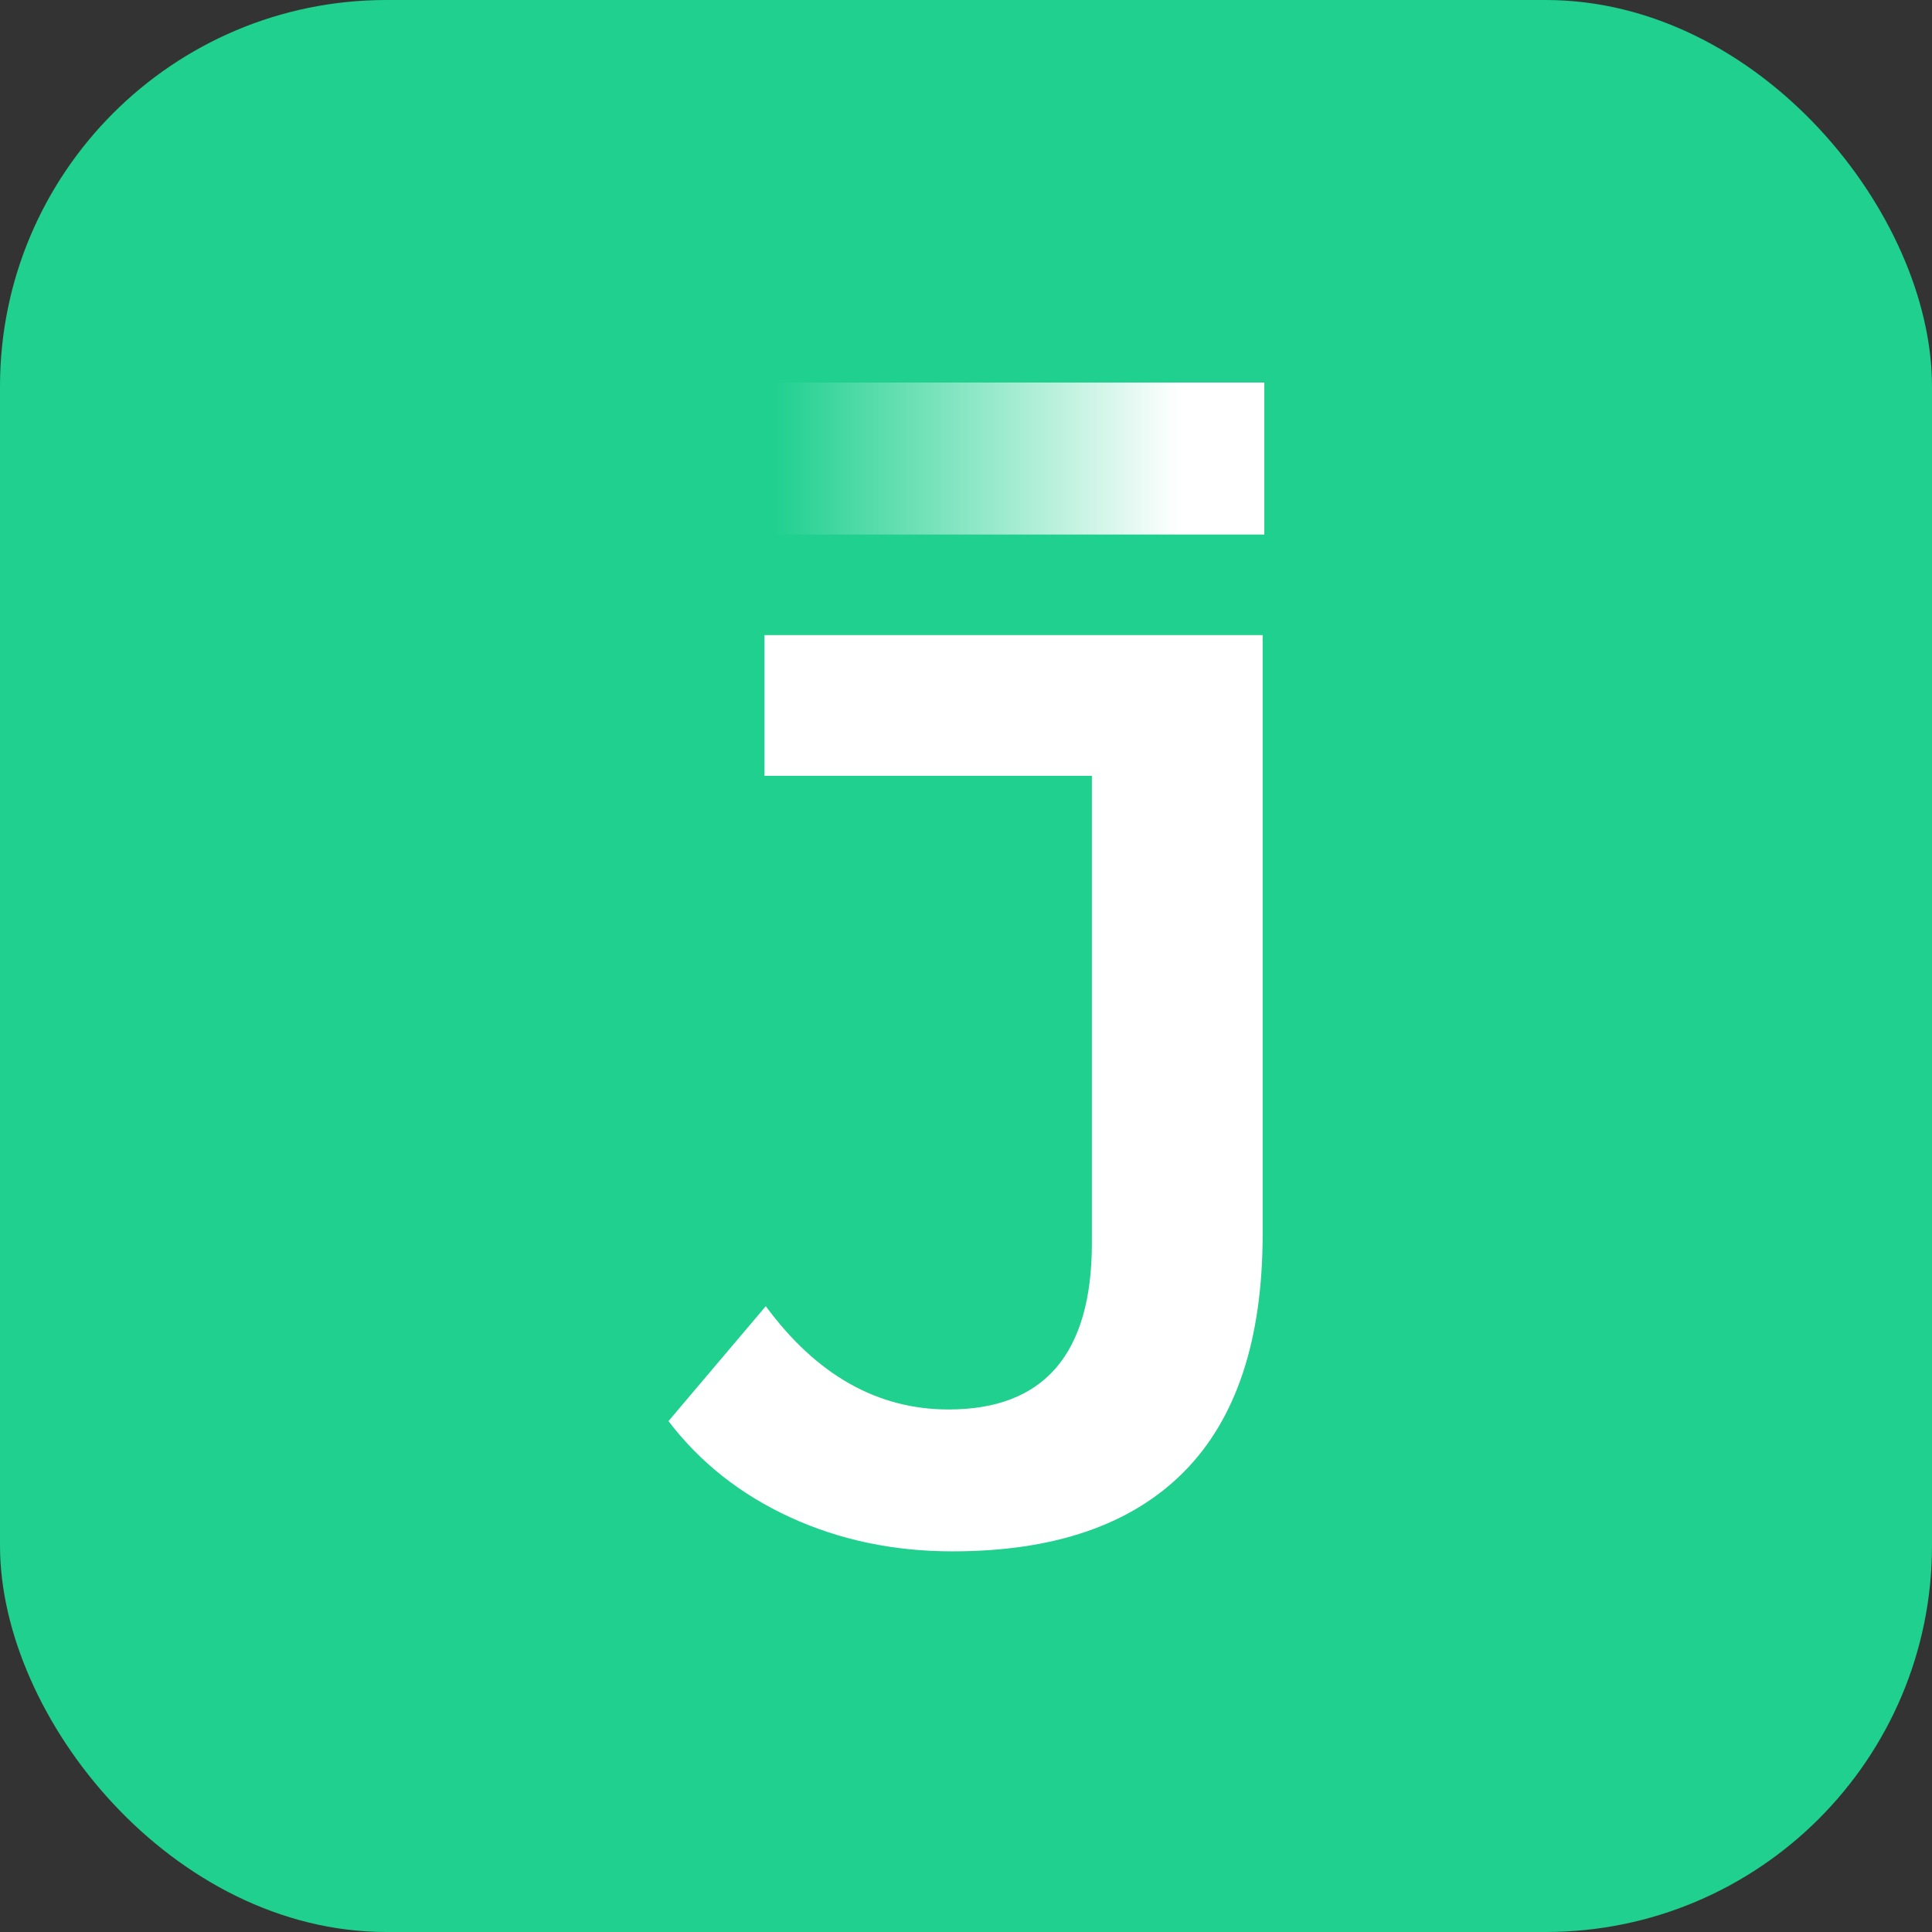 <svg width="1000" height="1000" viewBox="0 0 1000 1000" fill="none" xmlns="http://www.w3.org/2000/svg">
<rect x="0" y="0" width="1000" height="1000" fill="#333333" stroke="none"/>
<rect width="1000" height="1000" rx="200" fill="#1FD08F"/>
<path d="M408.911 785.315C383.293 773.538 362.278 756.931 346 735.561L396.369 676.081C422.654 711.743 454.209 729.54 490.968 729.54C540.403 729.54 565.153 700.826 565.153 643.397V401.576H395.701V328.731H653.549V638.634C653.549 693.416 639.939 734.502 612.72 761.893C585.501 789.285 545.606 802.98 492.97 802.98C462.548 802.98 434.529 797.092 408.911 785.315Z" fill="white"/>
<path d="M654.412 198L398.43 198L398.43 276.672L654.412 276.672L654.412 198Z" fill="url(#paint0_linear_4264_86014)"/>
<defs>
<linearGradient id="paint0_linear_4264_86014" x1="658.383" y1="241.037" x2="399.86" y2="241.037" gradientUnits="userSpaceOnUse">
<stop stop-color="white"/>
<stop offset="0.185" stop-color="white"/>
<stop offset="1" stop-color="white" stop-opacity="0"/>
</linearGradient>
</defs>
</svg>
